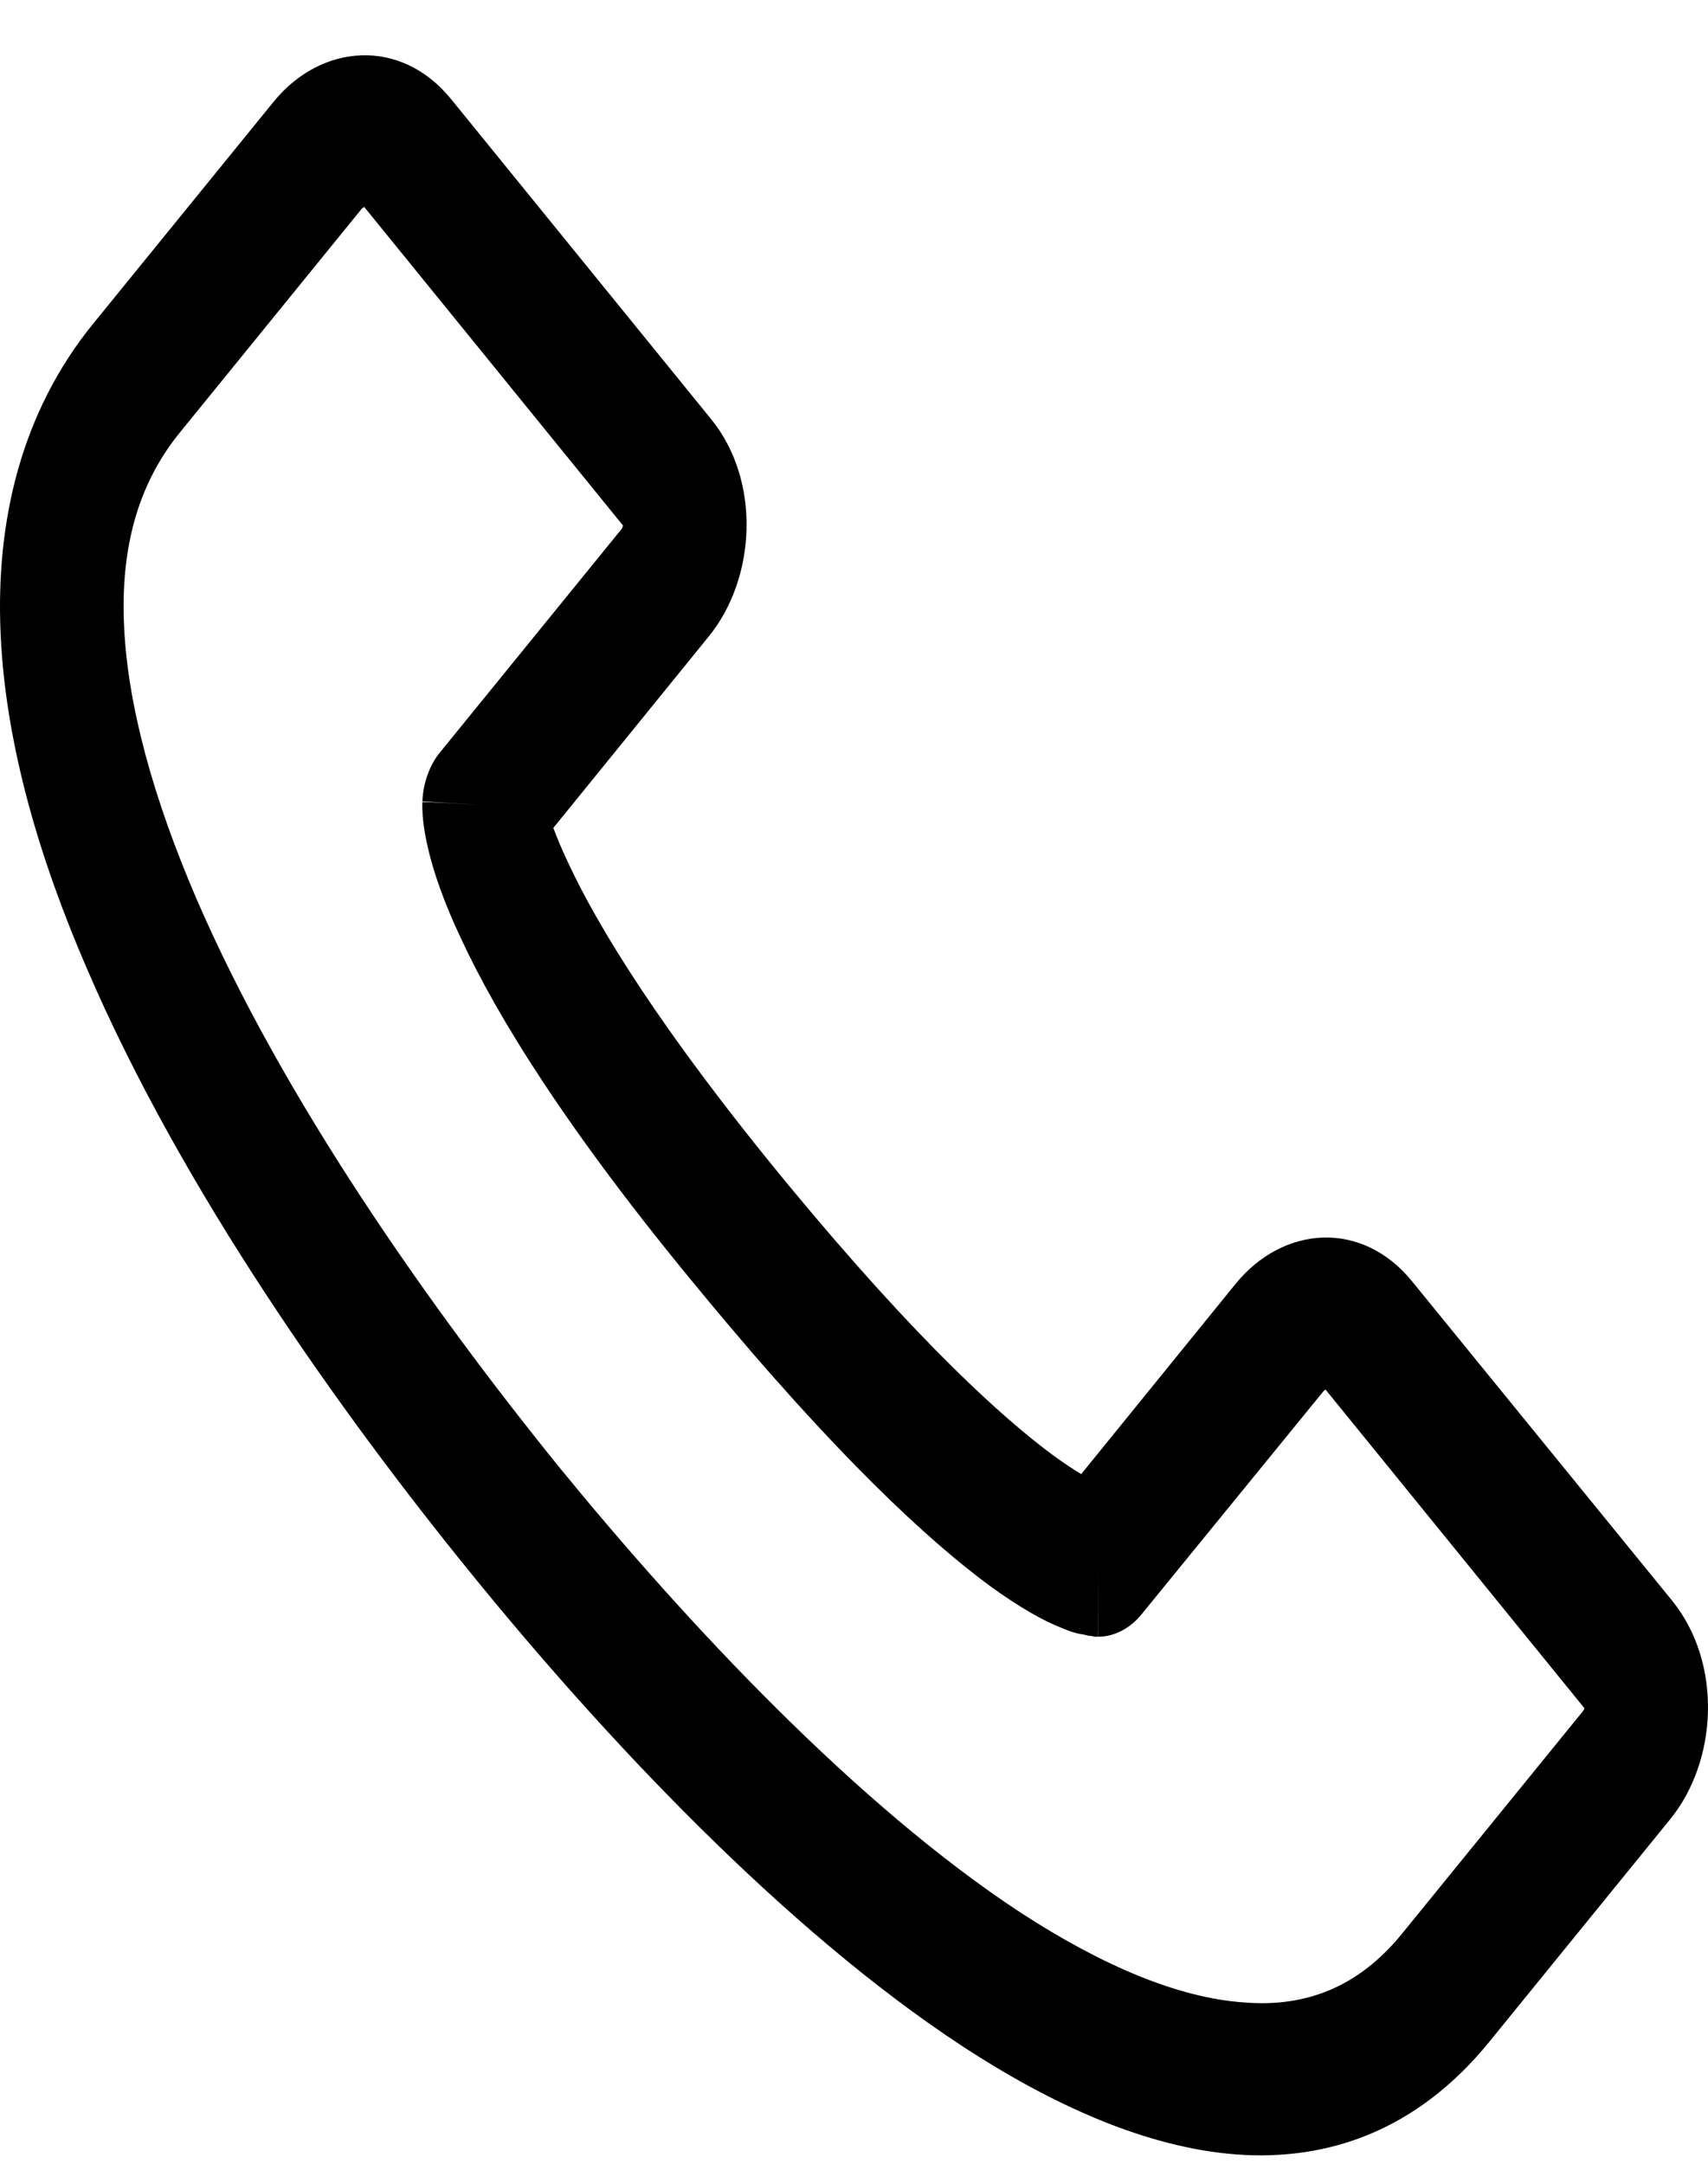 <?xml version="1.0" encoding="UTF-8"?> <svg xmlns="http://www.w3.org/2000/svg" width="30" height="38" viewBox="0 0 30 38" fill="none"><path fill-rule="evenodd" clip-rule="evenodd" d="M21.843 35.166C22.951 35.259 23.87 34.885 24.622 33.964L27.802 30.053C27.822 30.026 27.828 30.013 27.829 29.999L23.284 24.406C23.273 24.406 23.255 24.419 23.235 24.446L20.056 28.344C19.852 28.598 19.574 28.744 19.286 28.744L19.288 27.41C19.286 28.744 19.283 28.744 19.283 28.744H19.279H19.273H19.259H19.232C19.212 28.744 19.192 28.731 19.17 28.731C19.126 28.731 19.078 28.718 19.023 28.704C18.916 28.691 18.787 28.651 18.634 28.584C18.327 28.464 17.919 28.237 17.384 27.85C16.317 27.062 14.698 25.581 12.329 22.71C9.955 19.853 8.736 17.851 8.107 16.503C7.791 15.835 7.616 15.315 7.522 14.914C7.474 14.714 7.447 14.553 7.432 14.407C7.424 14.34 7.421 14.287 7.419 14.22C7.418 14.193 7.417 14.166 7.417 14.153C7.417 14.14 7.418 14.126 7.418 14.113V14.1V14.086C7.418 14.086 7.419 14.073 8.502 14.14L7.419 14.073C7.432 13.752 7.545 13.432 7.735 13.205L10.915 9.294C10.935 9.267 10.94 9.24 10.941 9.227L6.396 3.633C6.386 3.647 6.368 3.647 6.348 3.673L3.168 7.585C2.413 8.506 2.117 9.641 2.179 10.989C2.242 12.391 2.692 14.02 3.45 15.782C4.965 19.293 7.544 22.951 9.812 25.754C12.068 28.518 15.058 31.708 17.929 33.591C19.366 34.525 20.698 35.086 21.843 35.166ZM9.719 14.54L12.45 11.176C13.284 10.148 13.37 8.439 12.488 7.358L7.921 1.738C7.039 0.656 5.646 0.763 4.813 1.778L1.633 5.689C0.375 7.238 -0.079 9.147 0.011 11.136C0.098 13.085 0.699 15.101 1.532 17.023C3.198 20.895 5.954 24.779 8.277 27.636C10.586 30.48 13.756 33.871 16.91 35.94C18.485 36.968 20.133 37.716 21.715 37.836C23.337 37.956 24.897 37.409 26.157 35.86L29.337 31.948C30.171 30.92 30.256 29.212 29.375 28.117L24.808 22.51C23.925 21.416 22.534 21.522 21.7 22.55L18.991 25.888C18.858 25.808 18.693 25.701 18.492 25.554C17.627 24.913 16.146 23.591 13.851 20.815C11.56 18.038 10.486 16.236 9.987 15.168C9.865 14.914 9.779 14.7 9.719 14.54Z" fill="black"></path></svg> 